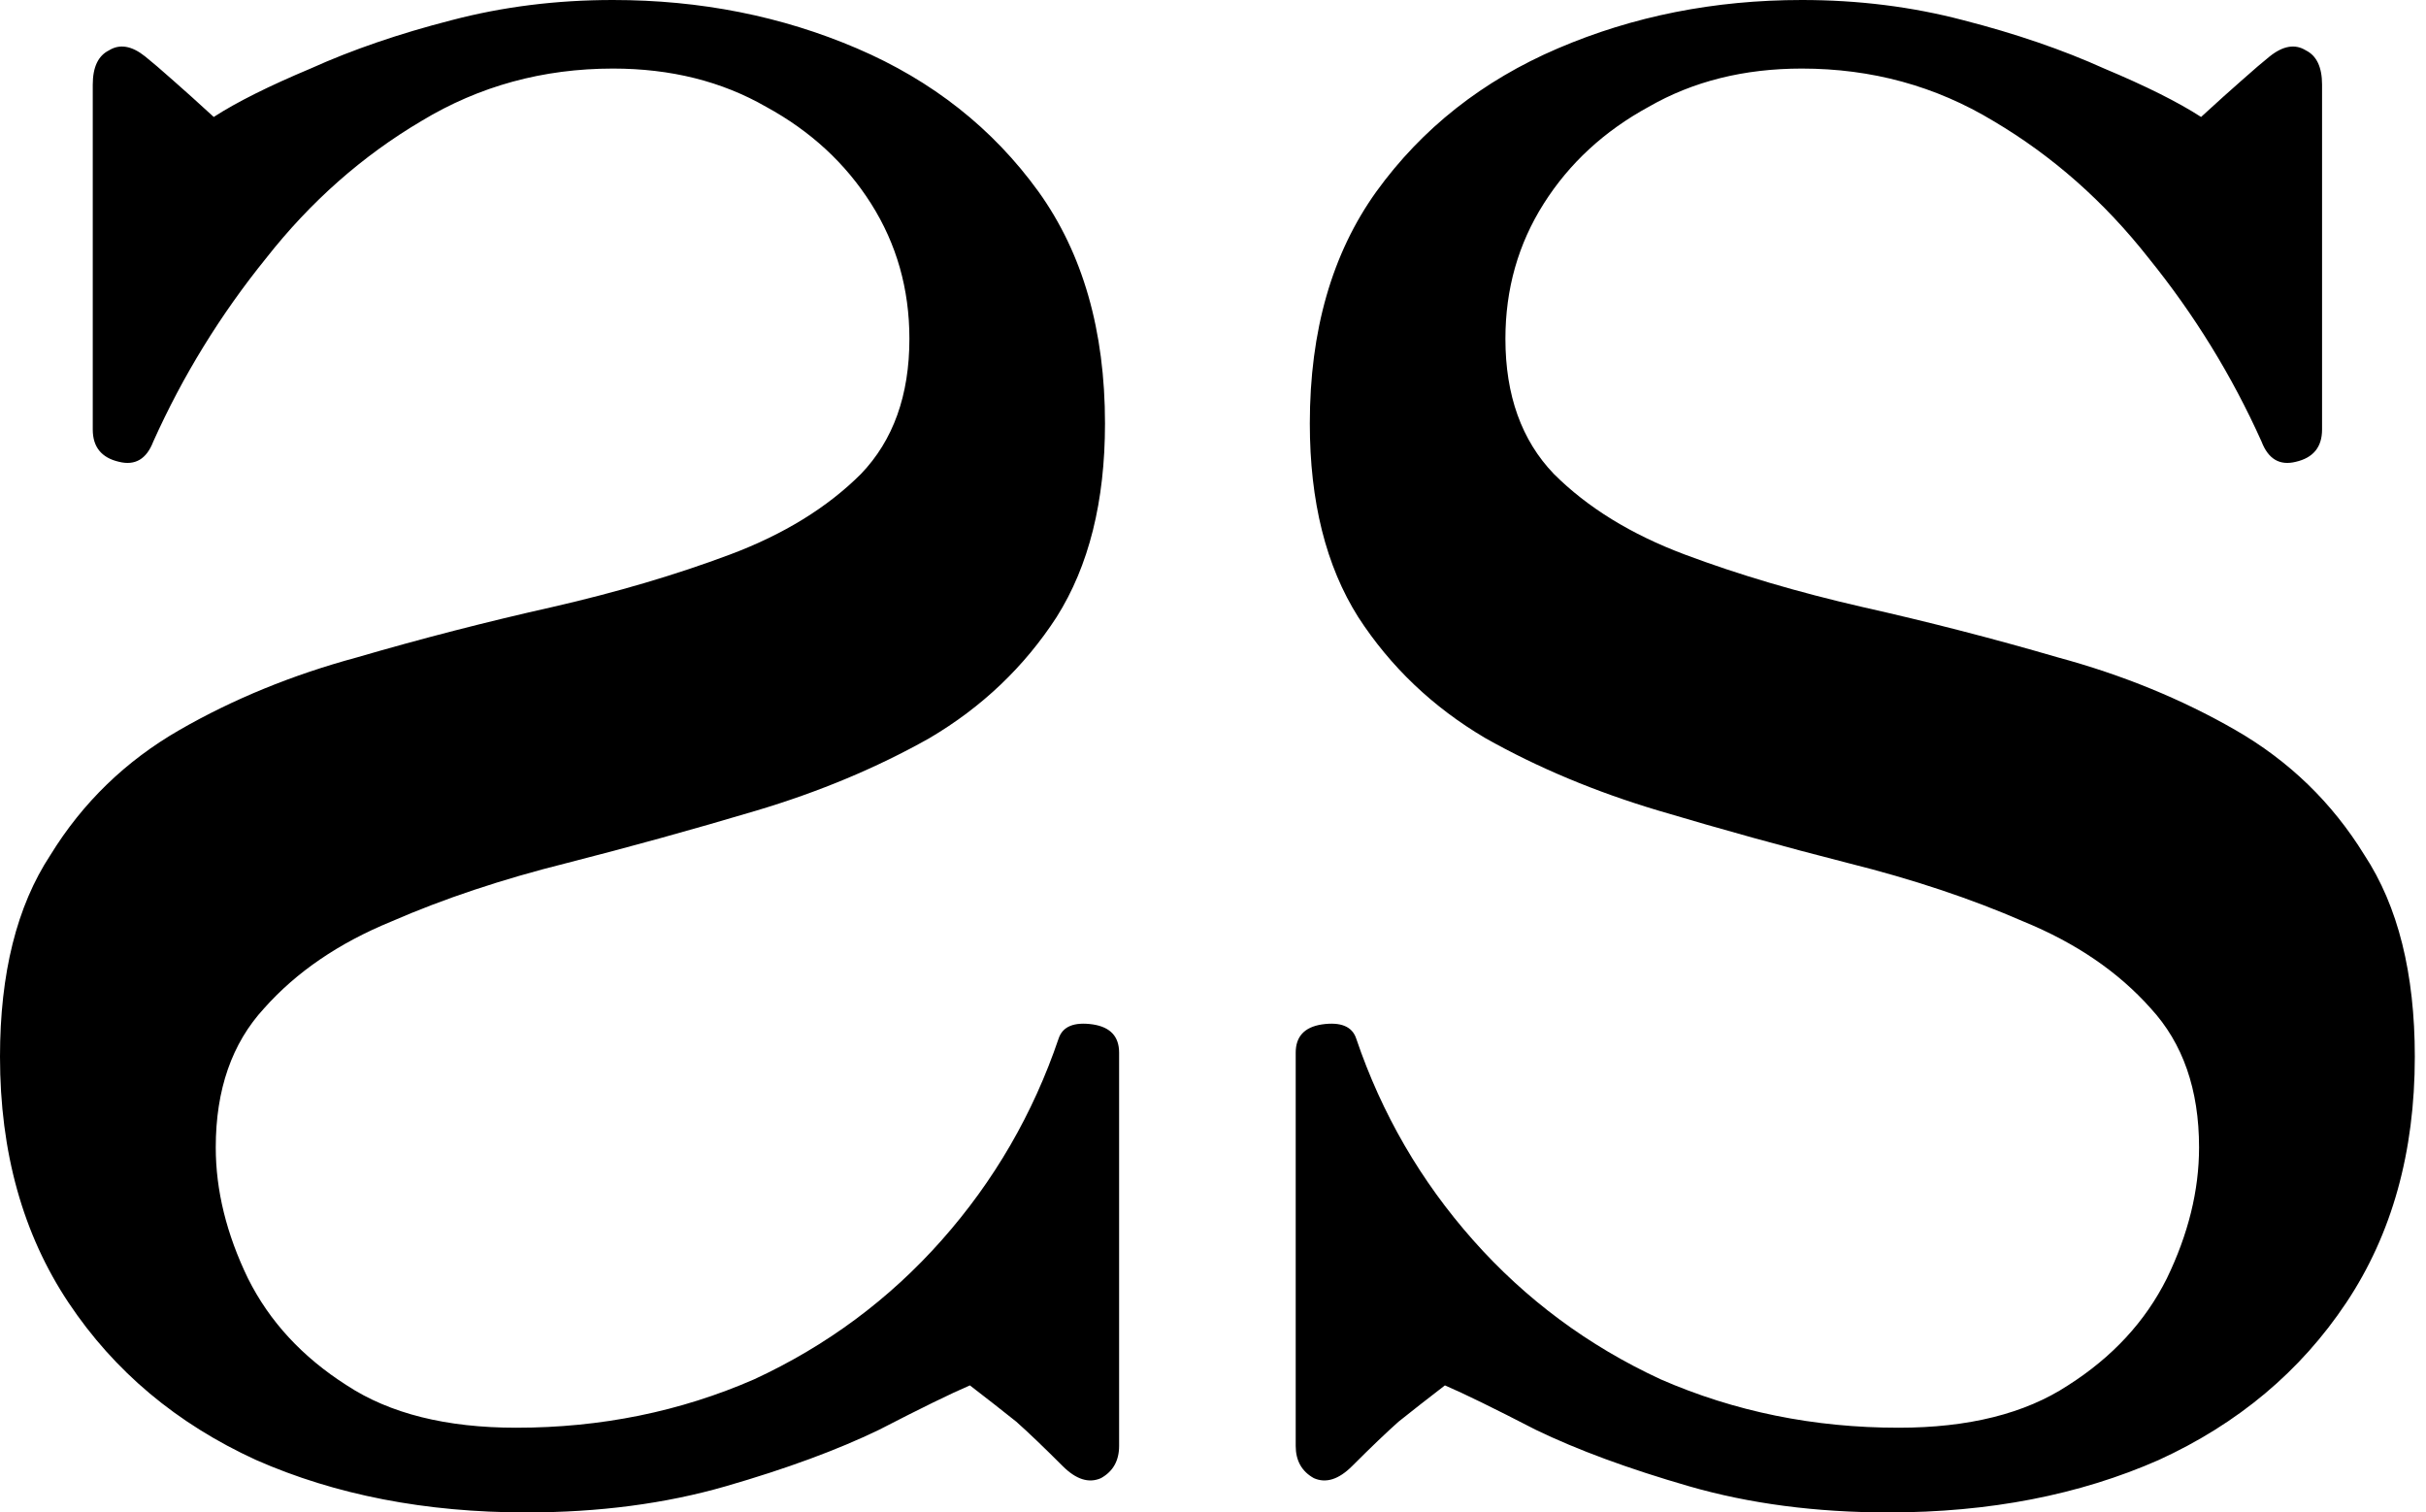 <svg xmlns="http://www.w3.org/2000/svg" fill="none" viewBox="0 0 154 96" height="96" width="154">
<path fill="black" d="M119.882 96C115.274 96 111.05 95.445 107.21 94.336C103.37 93.227 100.127 92.032 97.482 90.752C94.837 89.387 92.917 88.448 91.722 87.936C90.613 88.789 89.631 89.557 88.778 90.24C88.01 90.923 87.029 91.861 85.834 93.056C84.981 93.909 84.17 94.165 83.402 93.824C82.634 93.397 82.25 92.715 82.25 91.776V66.816C82.25 65.792 82.805 65.195 83.914 65.024C85.109 64.853 85.834 65.152 86.09 65.92C87.711 70.699 90.186 74.965 93.514 78.72C96.842 82.475 100.81 85.419 105.418 87.552C110.111 89.6 115.146 90.624 120.522 90.624C124.959 90.624 128.543 89.728 131.274 87.936C134.09 86.144 136.181 83.883 137.546 81.152C138.911 78.336 139.594 75.563 139.594 72.832C139.594 69.163 138.57 66.219 136.522 64C134.474 61.696 131.786 59.861 128.458 58.496C125.13 57.045 121.418 55.808 117.322 54.784C113.311 53.76 109.301 52.651 105.29 51.456C101.279 50.261 97.61 48.725 94.282 46.848C90.954 44.885 88.266 42.325 86.218 39.168C84.17 35.925 83.146 31.829 83.146 26.88C83.146 20.992 84.554 16.085 87.37 12.16C90.271 8.149 94.111 5.12 98.89 3.072C103.669 1.024 108.831 0 114.378 0C117.962 0 121.375 0.427 124.618 1.28C127.946 2.133 130.933 3.157 133.578 4.352C136.223 5.461 138.271 6.485 139.722 7.424C140.746 6.485 141.599 5.717 142.282 5.12C143.05 4.437 143.647 3.925 144.074 3.584C144.927 2.901 145.695 2.773 146.378 3.2C147.061 3.541 147.402 4.267 147.402 5.376V27.264C147.402 28.373 146.847 29.056 145.738 29.312C144.714 29.568 143.989 29.141 143.562 28.032C141.685 23.851 139.295 19.968 136.394 16.384C133.578 12.8 130.293 9.899 126.538 7.68C122.869 5.461 118.815 4.352 114.378 4.352C110.709 4.352 107.466 5.163 104.65 6.784C101.834 8.32 99.615 10.368 97.994 12.928C96.373 15.488 95.562 18.347 95.562 21.504C95.562 25.088 96.586 27.947 98.634 30.08C100.767 32.213 103.541 33.92 106.954 35.2C110.367 36.48 114.122 37.589 118.218 38.528C122.399 39.467 126.538 40.533 130.634 41.728C134.73 42.837 138.485 44.373 141.898 46.336C145.311 48.299 148.042 50.944 150.09 54.272C152.223 57.515 153.29 61.781 153.29 67.072C153.29 73.131 151.839 78.336 148.938 82.688C146.037 87.04 142.069 90.368 137.034 92.672C131.999 94.891 126.282 96 119.882 96Z"></path>
<path fill="black" d="M33.408 96C38.016 96 42.24 95.445 46.08 94.336C49.92 93.227 53.163 92.032 55.808 90.752C58.453 89.387 60.373 88.448 61.568 87.936C62.677 88.789 63.659 89.557 64.512 90.24C65.28 90.923 66.261 91.861 67.456 93.056C68.309 93.909 69.12 94.165 69.888 93.824C70.656 93.397 71.04 92.715 71.04 91.776V66.816C71.04 65.792 70.485 65.195 69.376 65.024C68.181 64.853 67.456 65.152 67.2 65.92C65.579 70.699 63.104 74.965 59.776 78.72C56.448 82.475 52.48 85.419 47.872 87.552C43.179 89.6 38.144 90.624 32.768 90.624C28.331 90.624 24.747 89.728 22.016 87.936C19.2 86.144 17.109 83.883 15.744 81.152C14.379 78.336 13.696 75.563 13.696 72.832C13.696 69.163 14.72 66.219 16.768 64C18.816 61.696 21.504 59.861 24.832 58.496C28.16 57.045 31.872 55.808 35.968 54.784C39.979 53.76 43.989 52.651 48 51.456C52.011 50.261 55.68 48.725 59.008 46.848C62.336 44.885 65.024 42.325 67.072 39.168C69.12 35.925 70.144 31.829 70.144 26.88C70.144 20.992 68.736 16.085 65.92 12.16C63.019 8.149 59.179 5.12 54.4 3.072C49.621 1.024 44.459 0 38.912 0C35.328 0 31.915 0.427 28.672 1.28C25.344 2.133 22.357 3.157 19.712 4.352C17.067 5.461 15.019 6.485 13.568 7.424C12.544 6.485 11.691 5.717 11.008 5.12C10.24 4.437 9.643 3.925 9.216 3.584C8.363 2.901 7.595 2.773 6.912 3.2C6.229 3.541 5.888 4.267 5.888 5.376V27.264C5.888 28.373 6.443 29.056 7.552 29.312C8.576 29.568 9.301 29.141 9.728 28.032C11.605 23.851 13.995 19.968 16.896 16.384C19.712 12.8 22.997 9.899 26.752 7.68C30.421 5.461 34.475 4.352 38.912 4.352C42.581 4.352 45.824 5.163 48.64 6.784C51.456 8.32 53.675 10.368 55.296 12.928C56.917 15.488 57.728 18.347 57.728 21.504C57.728 25.088 56.704 27.947 54.656 30.08C52.523 32.213 49.749 33.92 46.336 35.2C42.923 36.48 39.168 37.589 35.072 38.528C30.891 39.467 26.752 40.533 22.656 41.728C18.56 42.837 14.805 44.373 11.392 46.336C7.979 48.299 5.248 50.944 3.2 54.272C1.067 57.515 0 61.781 0 67.072C0 73.131 1.451 78.336 4.352 82.688C7.253 87.04 11.221 90.368 16.256 92.672C21.291 94.891 27.008 96 33.408 96Z"></path>
</svg>
